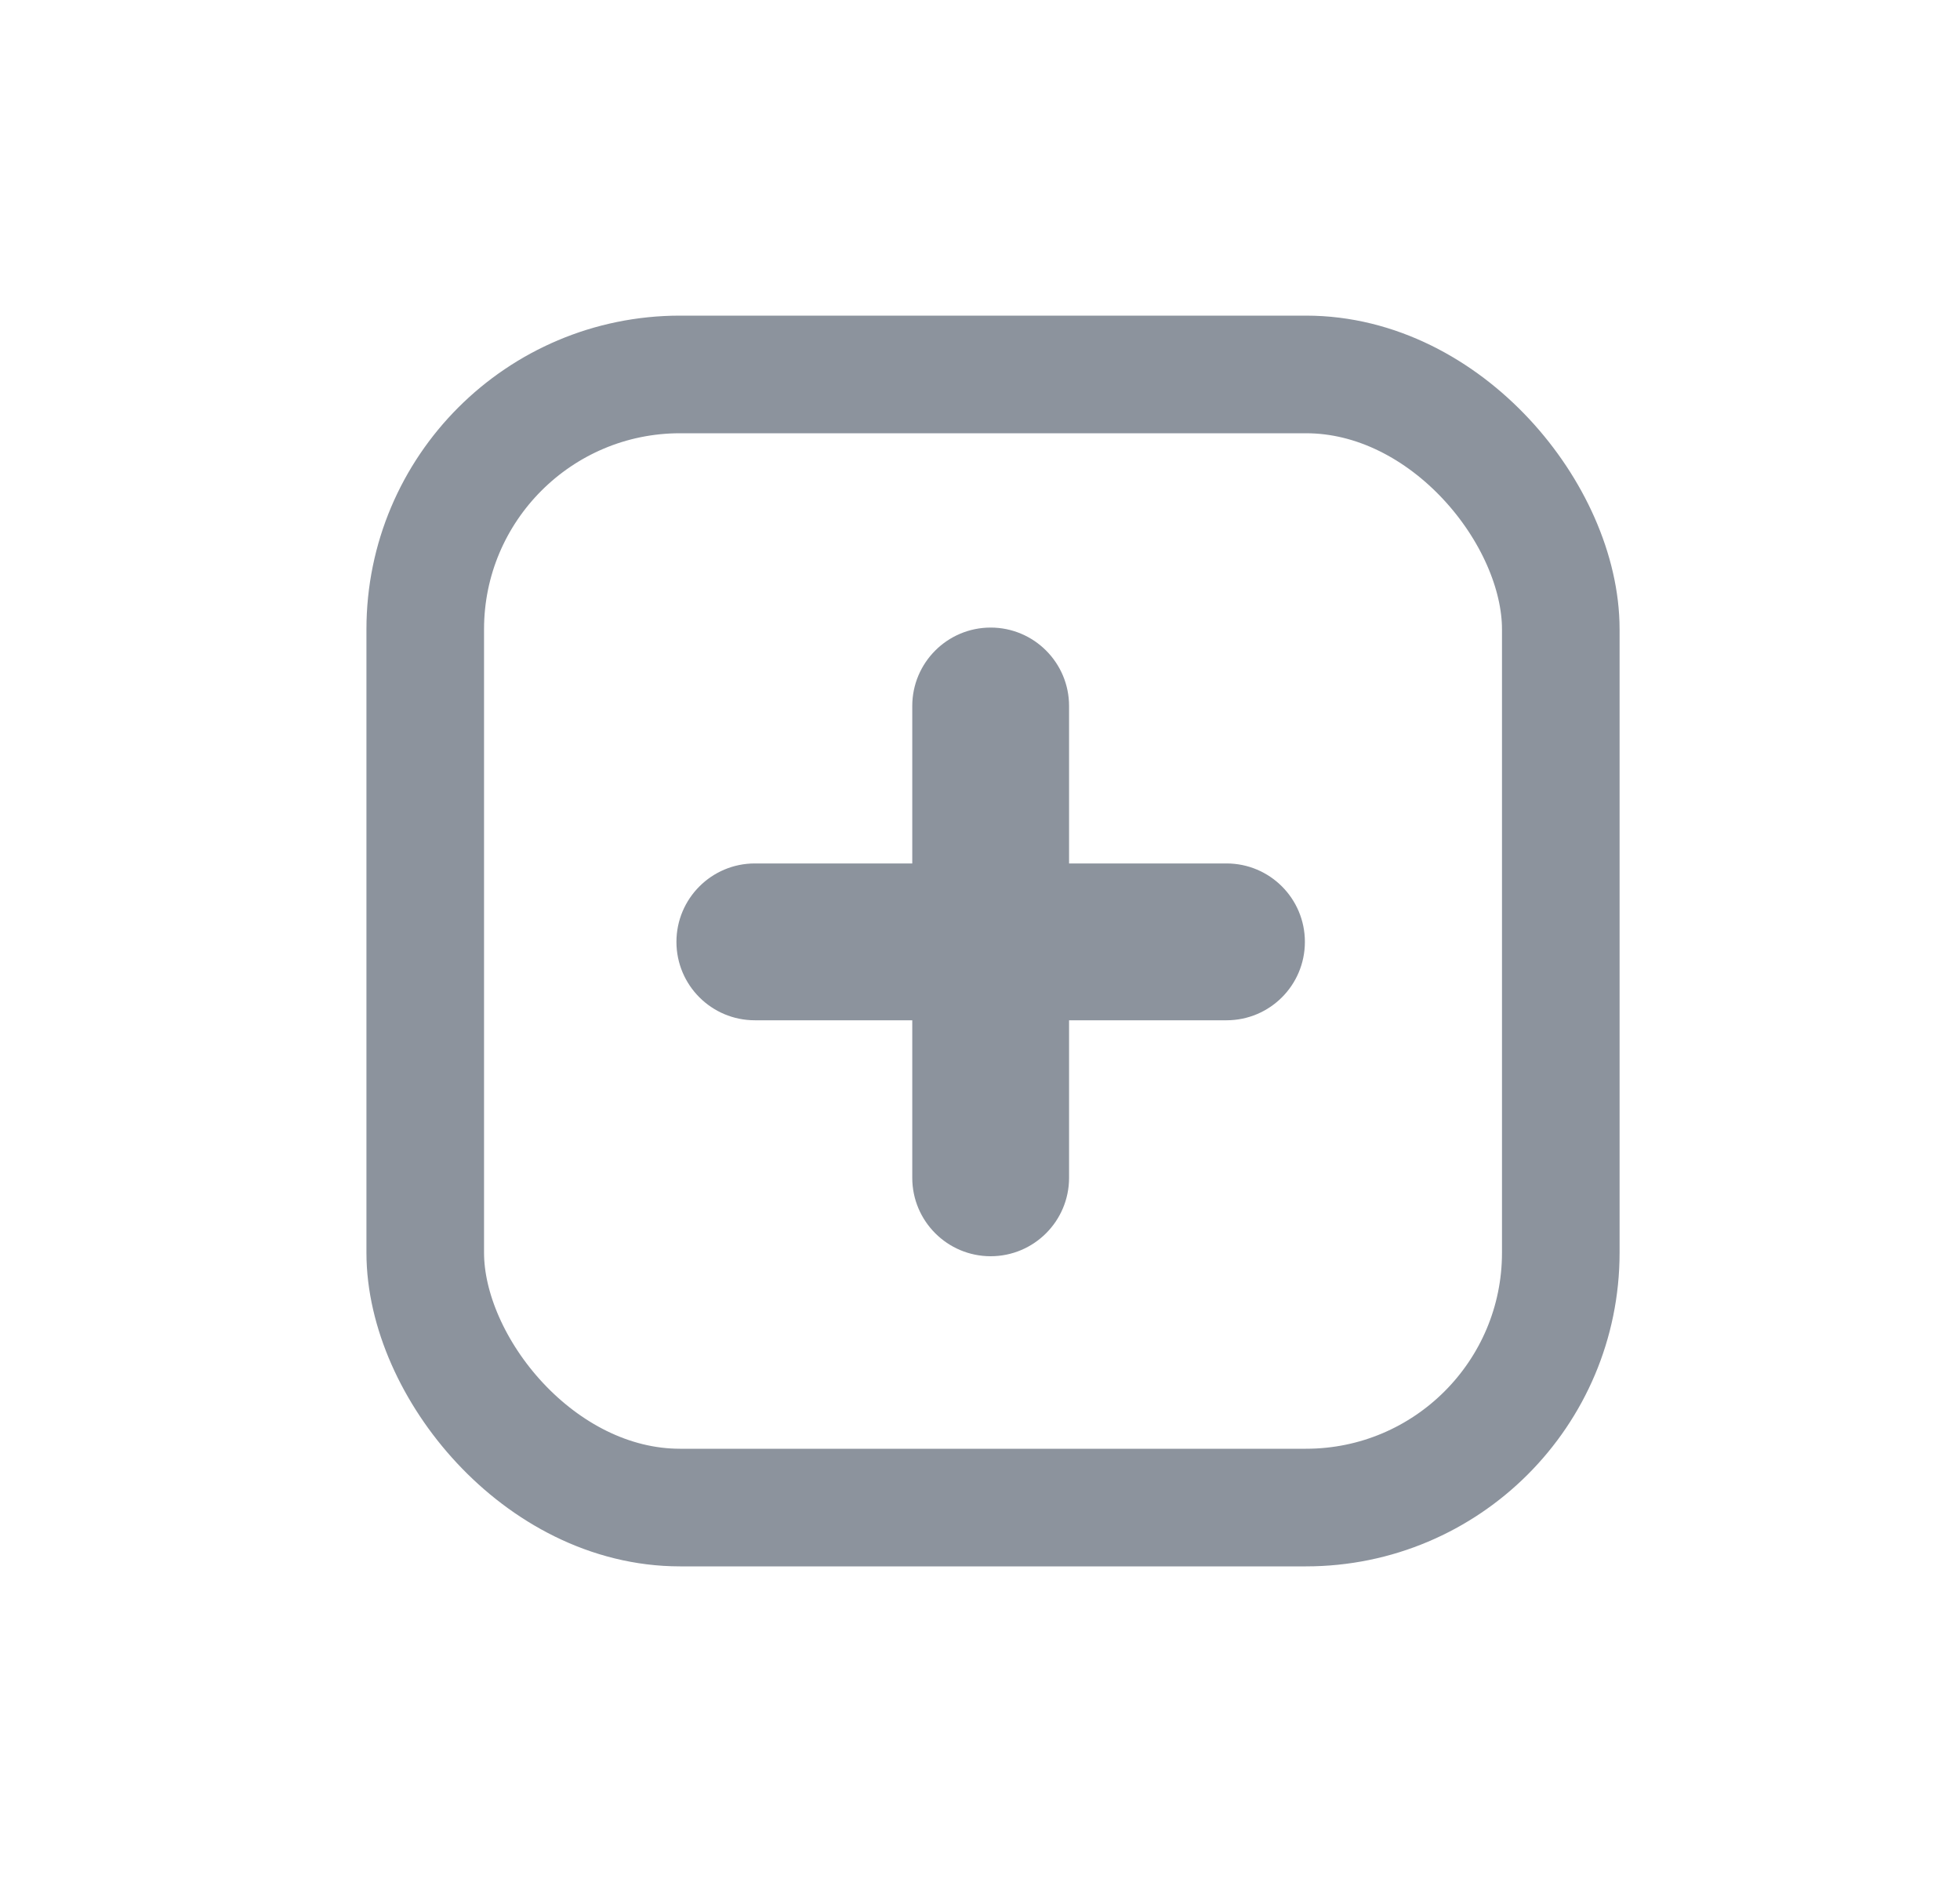 <svg width="25" height="24" viewBox="0 0 25 24" fill="none" xmlns="http://www.w3.org/2000/svg">
<g id="5-&#232;&#181;&#132;&#228;&#186;&#167;">
<rect id="Rectangle 34625739" x="5.424" y="4.775" width="14.484" height="14.45" rx="3.25" stroke="#8C939D" stroke-width="1.5"/>
<path id="Rectangle 34625740" d="M8.628 12.011C8.628 11.459 9.076 11.011 9.628 11.011H15.644C16.197 11.011 16.644 11.459 16.644 12.011C16.644 12.564 16.197 13.011 15.644 13.011H9.628C9.076 13.011 8.628 12.564 8.628 12.011Z" fill="#8C939D"/>
<path id="Rectangle 34625741" d="M12.636 8.003C13.188 8.003 13.636 8.451 13.636 9.003L13.636 15.02C13.636 15.572 13.188 16.02 12.636 16.02C12.084 16.02 11.636 15.572 11.636 15.02L11.636 9.003C11.636 8.451 12.084 8.003 12.636 8.003Z" fill="#8C939D"/>
</g>
</svg>
